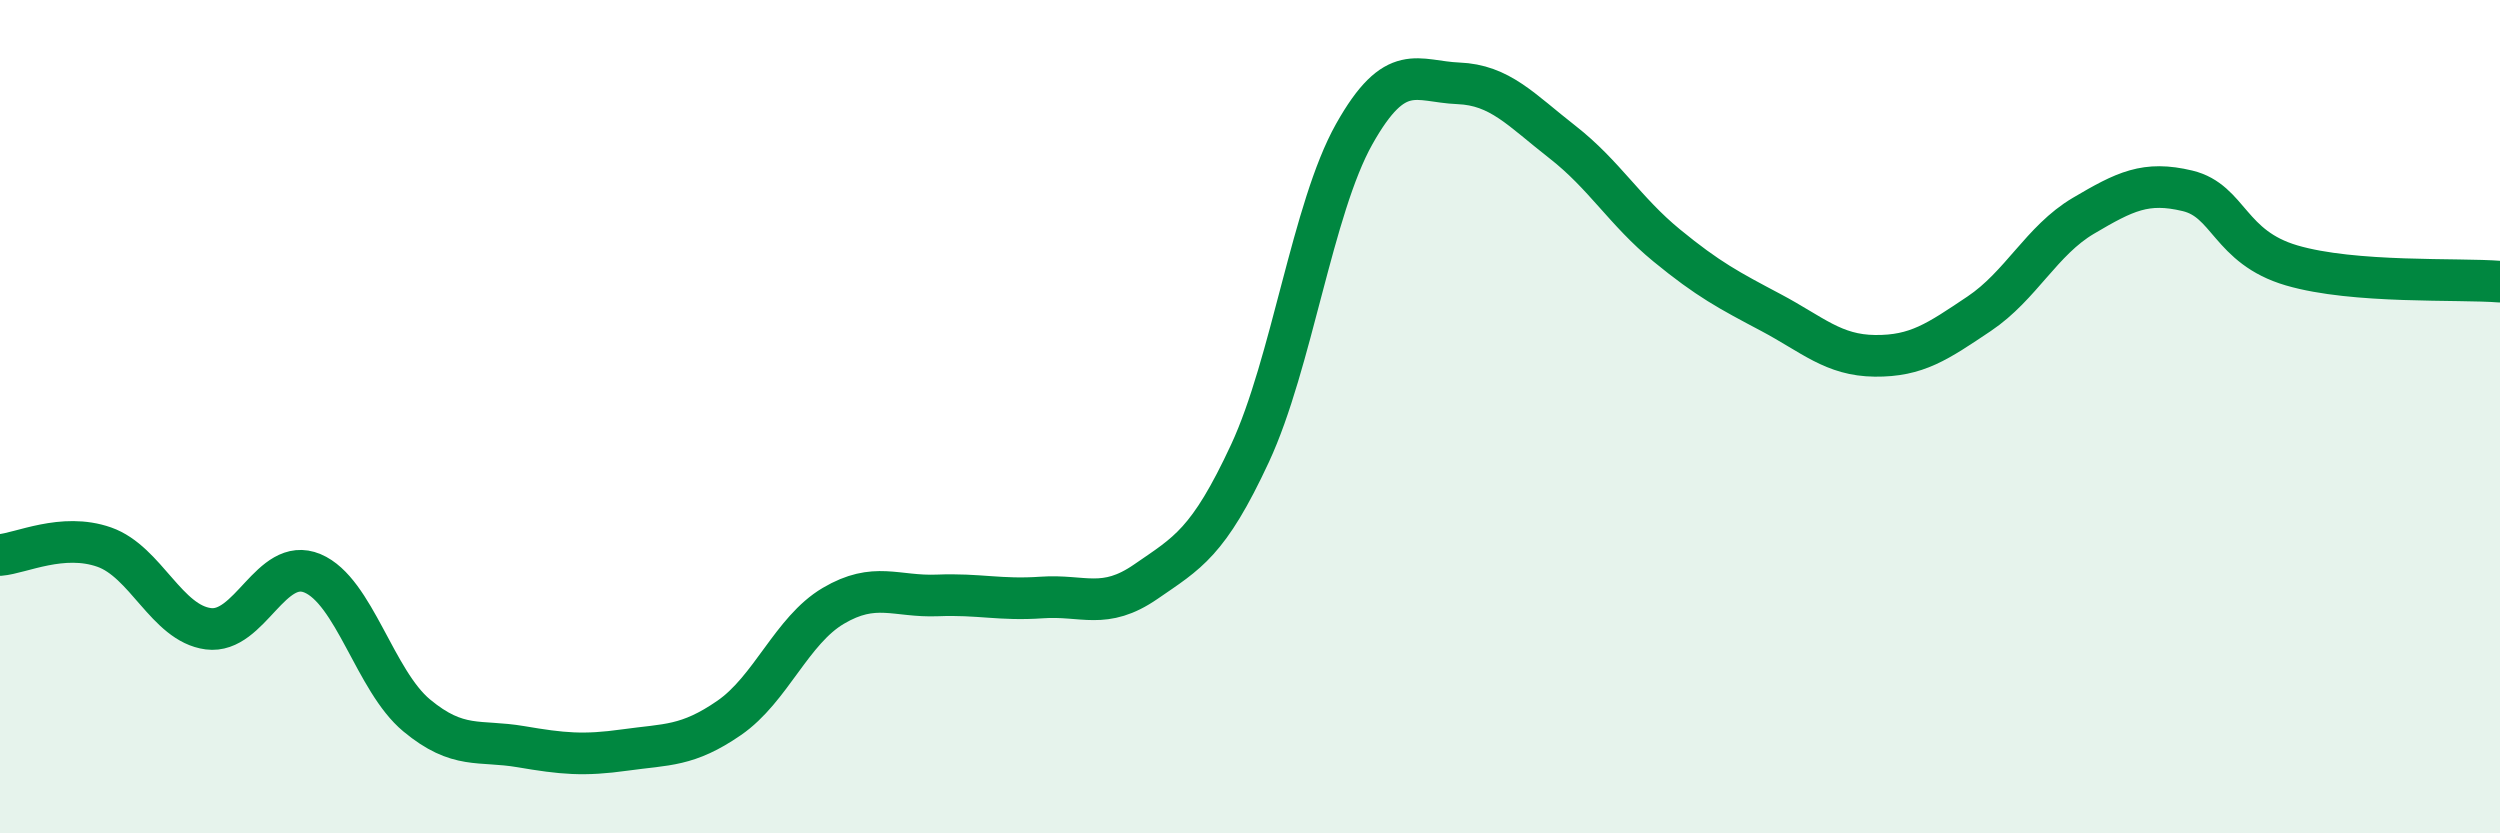 
    <svg width="60" height="20" viewBox="0 0 60 20" xmlns="http://www.w3.org/2000/svg">
      <path
        d="M 0,13.32 C 0.5,13.28 1.5,12.78 2.5,13.13 C 3.5,13.48 4,14.96 5,15.09 C 6,15.22 6.5,13.34 7.5,13.76 C 8.5,14.18 9,16.34 10,17.17 C 11,18 11.5,17.75 12.5,17.92 C 13.5,18.09 14,18.14 15,18 C 16,17.86 16.5,17.92 17.5,17.23 C 18.5,16.54 19,15.13 20,14.54 C 21,13.95 21.5,14.33 22.5,14.29 C 23.5,14.25 24,14.41 25,14.34 C 26,14.27 26.5,14.65 27.5,13.96 C 28.5,13.27 29,13.03 30,10.88 C 31,8.73 31.5,5 32.5,3.22 C 33.5,1.44 34,1.96 35,2 C 36,2.04 36.5,2.63 37.5,3.41 C 38.5,4.19 39,5.07 40,5.89 C 41,6.71 41.5,6.97 42.5,7.5 C 43.5,8.03 44,8.53 45,8.54 C 46,8.55 46.5,8.2 47.5,7.53 C 48.5,6.86 49,5.77 50,5.18 C 51,4.59 51.5,4.34 52.5,4.58 C 53.5,4.82 53.5,5.93 55,6.37 C 56.5,6.81 59,6.68 60,6.76L60 20L0 20Z"
        fill="#008740"
        opacity="0.1"
        stroke-linecap="round"
        stroke-linejoin="round"
      />
      <path
        d="M 0,13.32 C 0.5,13.28 1.5,12.78 2.5,13.13 C 3.5,13.48 4,14.96 5,15.09 C 6,15.22 6.5,13.34 7.5,13.76 C 8.5,14.18 9,16.34 10,17.17 C 11,18 11.5,17.75 12.5,17.92 C 13.5,18.09 14,18.14 15,18 C 16,17.86 16.5,17.92 17.5,17.23 C 18.5,16.54 19,15.13 20,14.54 C 21,13.95 21.5,14.33 22.5,14.29 C 23.5,14.25 24,14.41 25,14.34 C 26,14.27 26.5,14.65 27.5,13.96 C 28.5,13.27 29,13.03 30,10.88 C 31,8.73 31.5,5 32.5,3.22 C 33.5,1.44 34,1.96 35,2 C 36,2.04 36.5,2.63 37.5,3.41 C 38.5,4.19 39,5.07 40,5.89 C 41,6.71 41.5,6.97 42.5,7.5 C 43.5,8.03 44,8.53 45,8.54 C 46,8.55 46.5,8.2 47.5,7.53 C 48.5,6.86 49,5.77 50,5.18 C 51,4.59 51.5,4.34 52.5,4.58 C 53.5,4.82 53.5,5.93 55,6.37 C 56.5,6.81 59,6.68 60,6.76"
        stroke="#008740"
        stroke-width="1"
        fill="none"
        stroke-linecap="round"
        stroke-linejoin="round"
      />
    </svg>
  